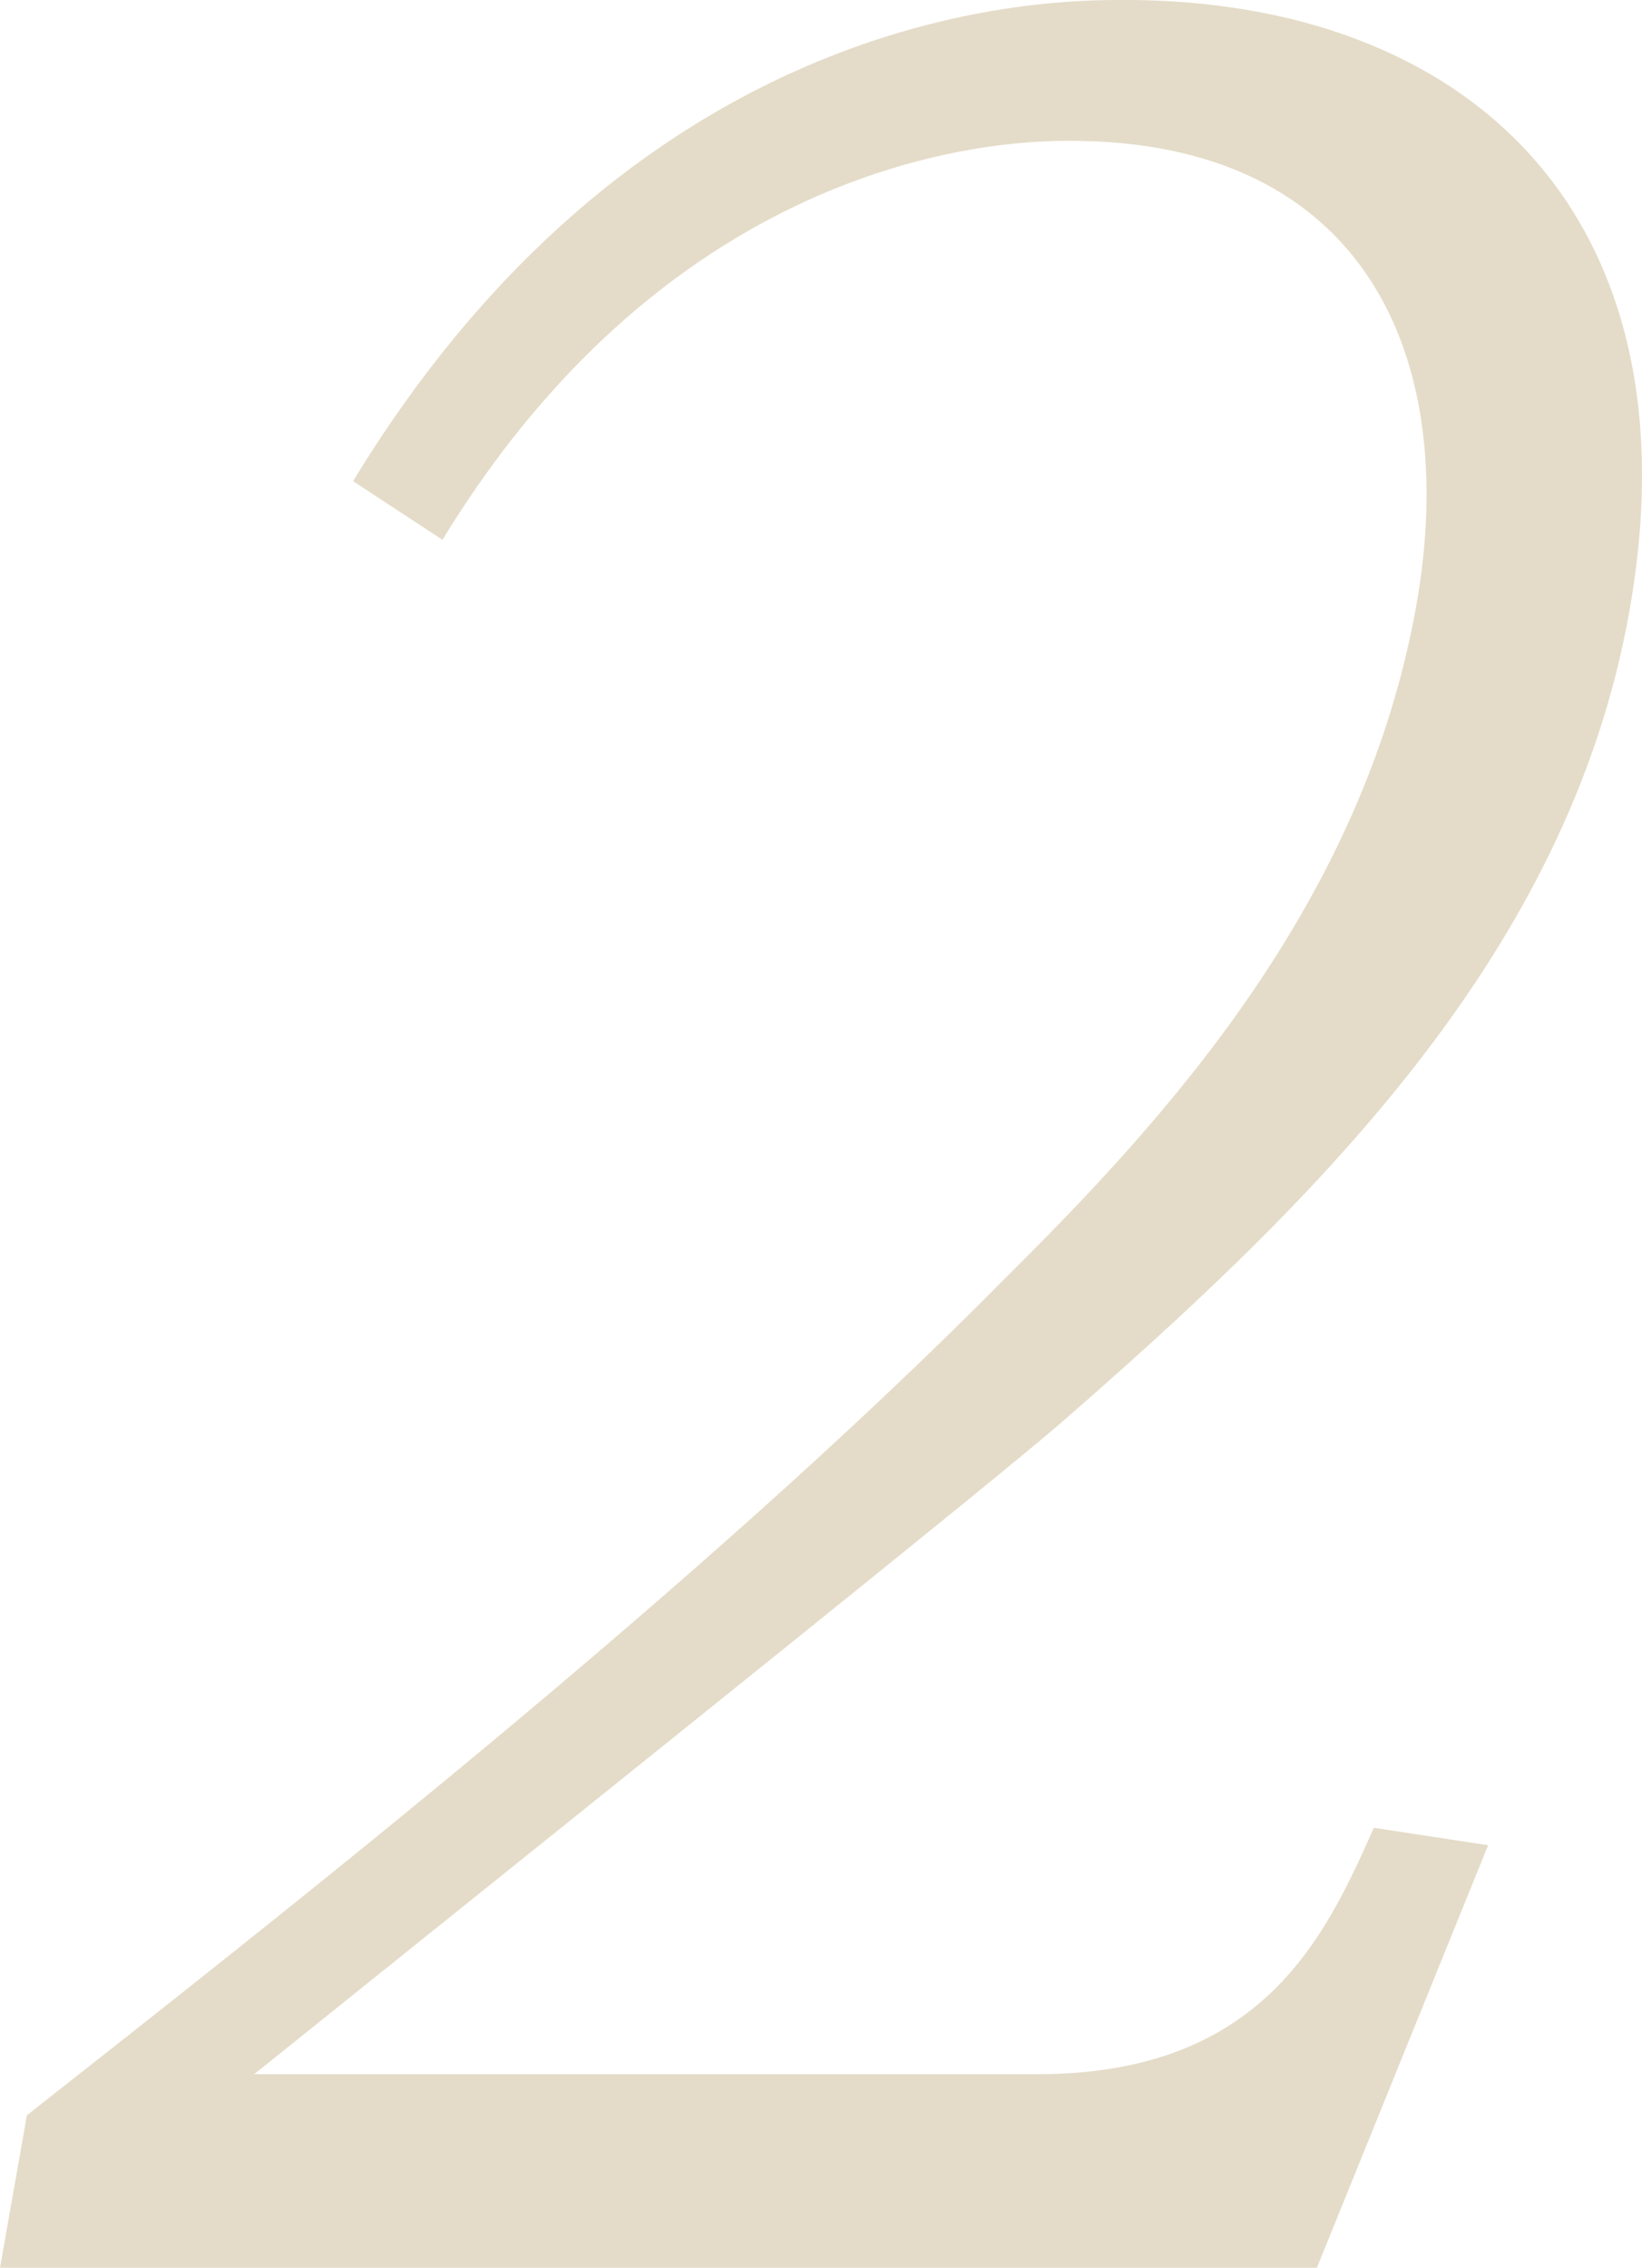<svg xmlns="http://www.w3.org/2000/svg" xmlns:xlink="http://www.w3.org/1999/xlink" width="47.077" height="65" viewBox="0 0 47.077 65">
  <defs>
    <clipPath id="clip-path">
      <rect id="長方形_70" data-name="長方形 70" width="47.077" height="65" fill="#a78a49"/>
    </clipPath>
  </defs>
  <g id="グループ_63" data-name="グループ 63" opacity="0.301">
    <g id="グループ_62" data-name="グループ 62" clip-path="url(#clip-path)">
      <path id="パス_51" data-name="パス 51" d="M29.736,59.451c6.475,0,8.265-3.951,9.654-7.063l3.275.5L37.755,65H0l.771-4.372C7.606,55.247,19.99,45.577,28.793,36.663,33.378,32.122,39.1,25.9,40.612,17.323c1.26-7.148-1.525-13.286-9.934-13.286-1.345,0-11.015,0-17.993,11.436l-2.562-1.682C18.525,0,30.128,0,32.231,0c9.838,0,16.492,6.138,14.49,17.49-1.75,9.923-9.148,17.07-16.4,23.377C28.047,42.8,20.7,48.688,7.286,59.451Z" transform="translate(0 -0.001)" fill="#a78a49"/>
    </g>
  </g>
</svg>
